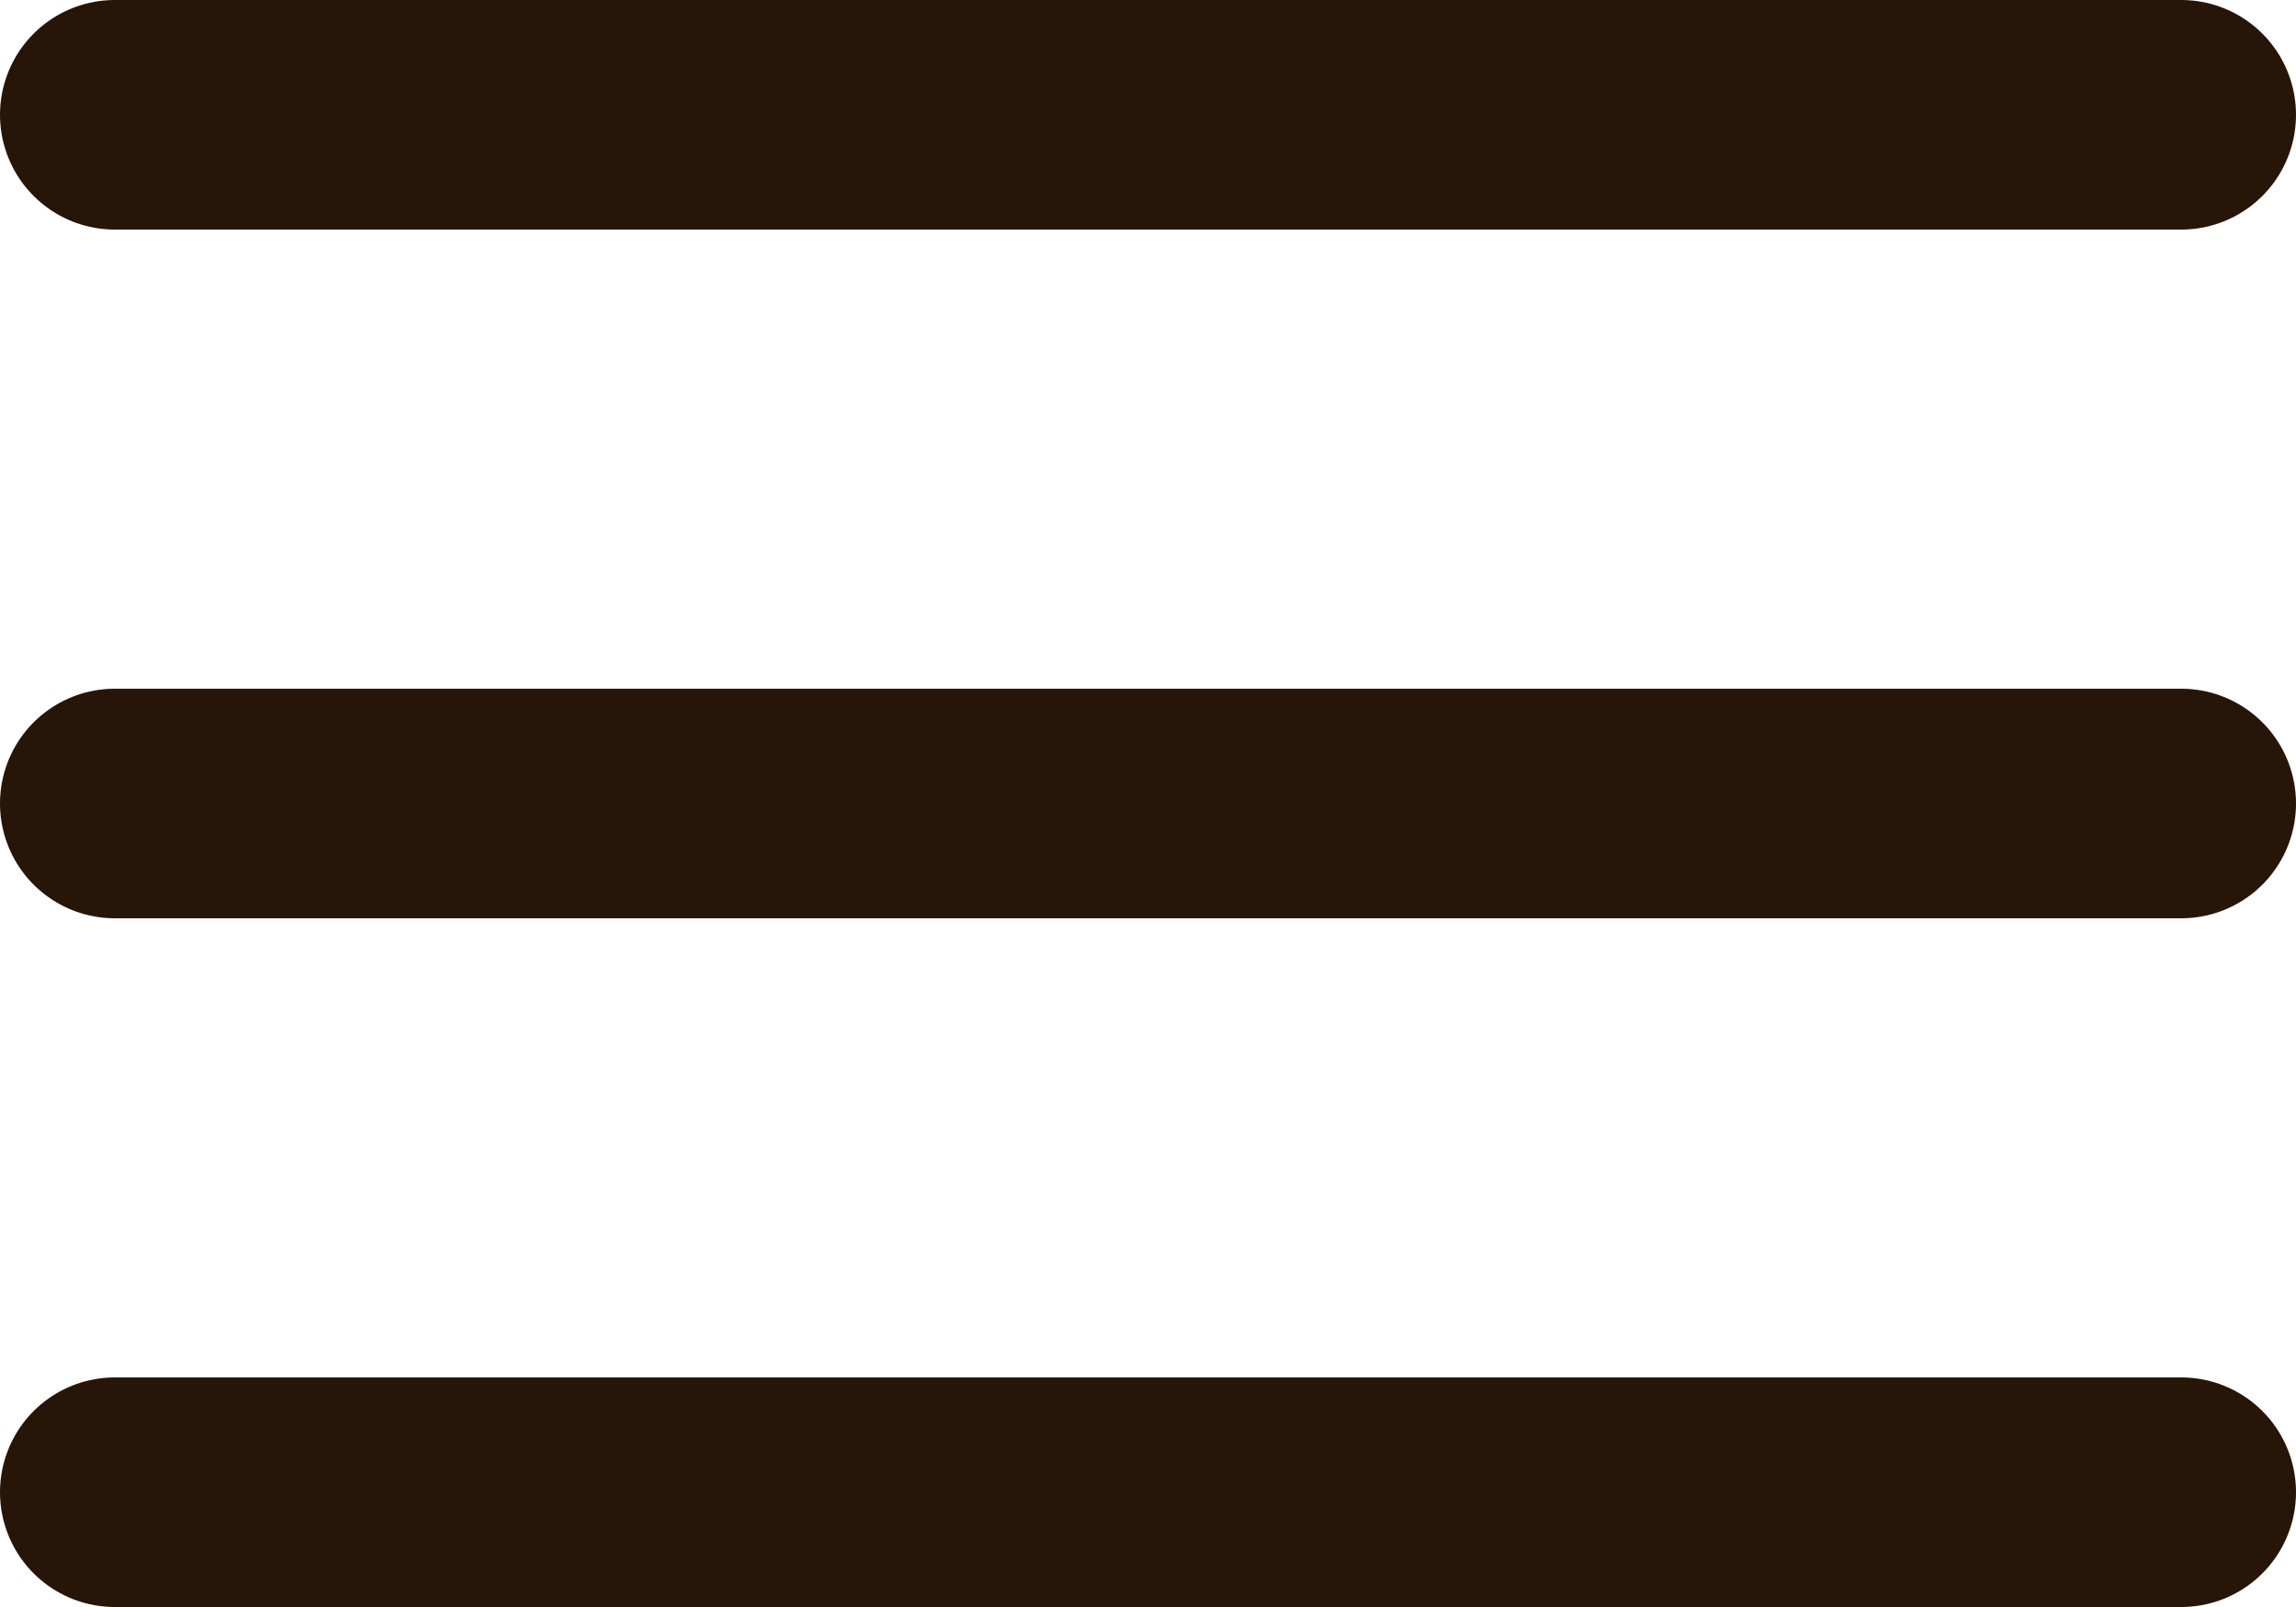 <svg width="20" height="14" viewBox="0 0 20 14" fill="none" xmlns="http://www.w3.org/2000/svg">
<path d="M1 7H19M1 1H19M1 13H19" stroke="#271508" stroke-width="2" stroke-linecap="round" stroke-linejoin="round"/>
</svg>
